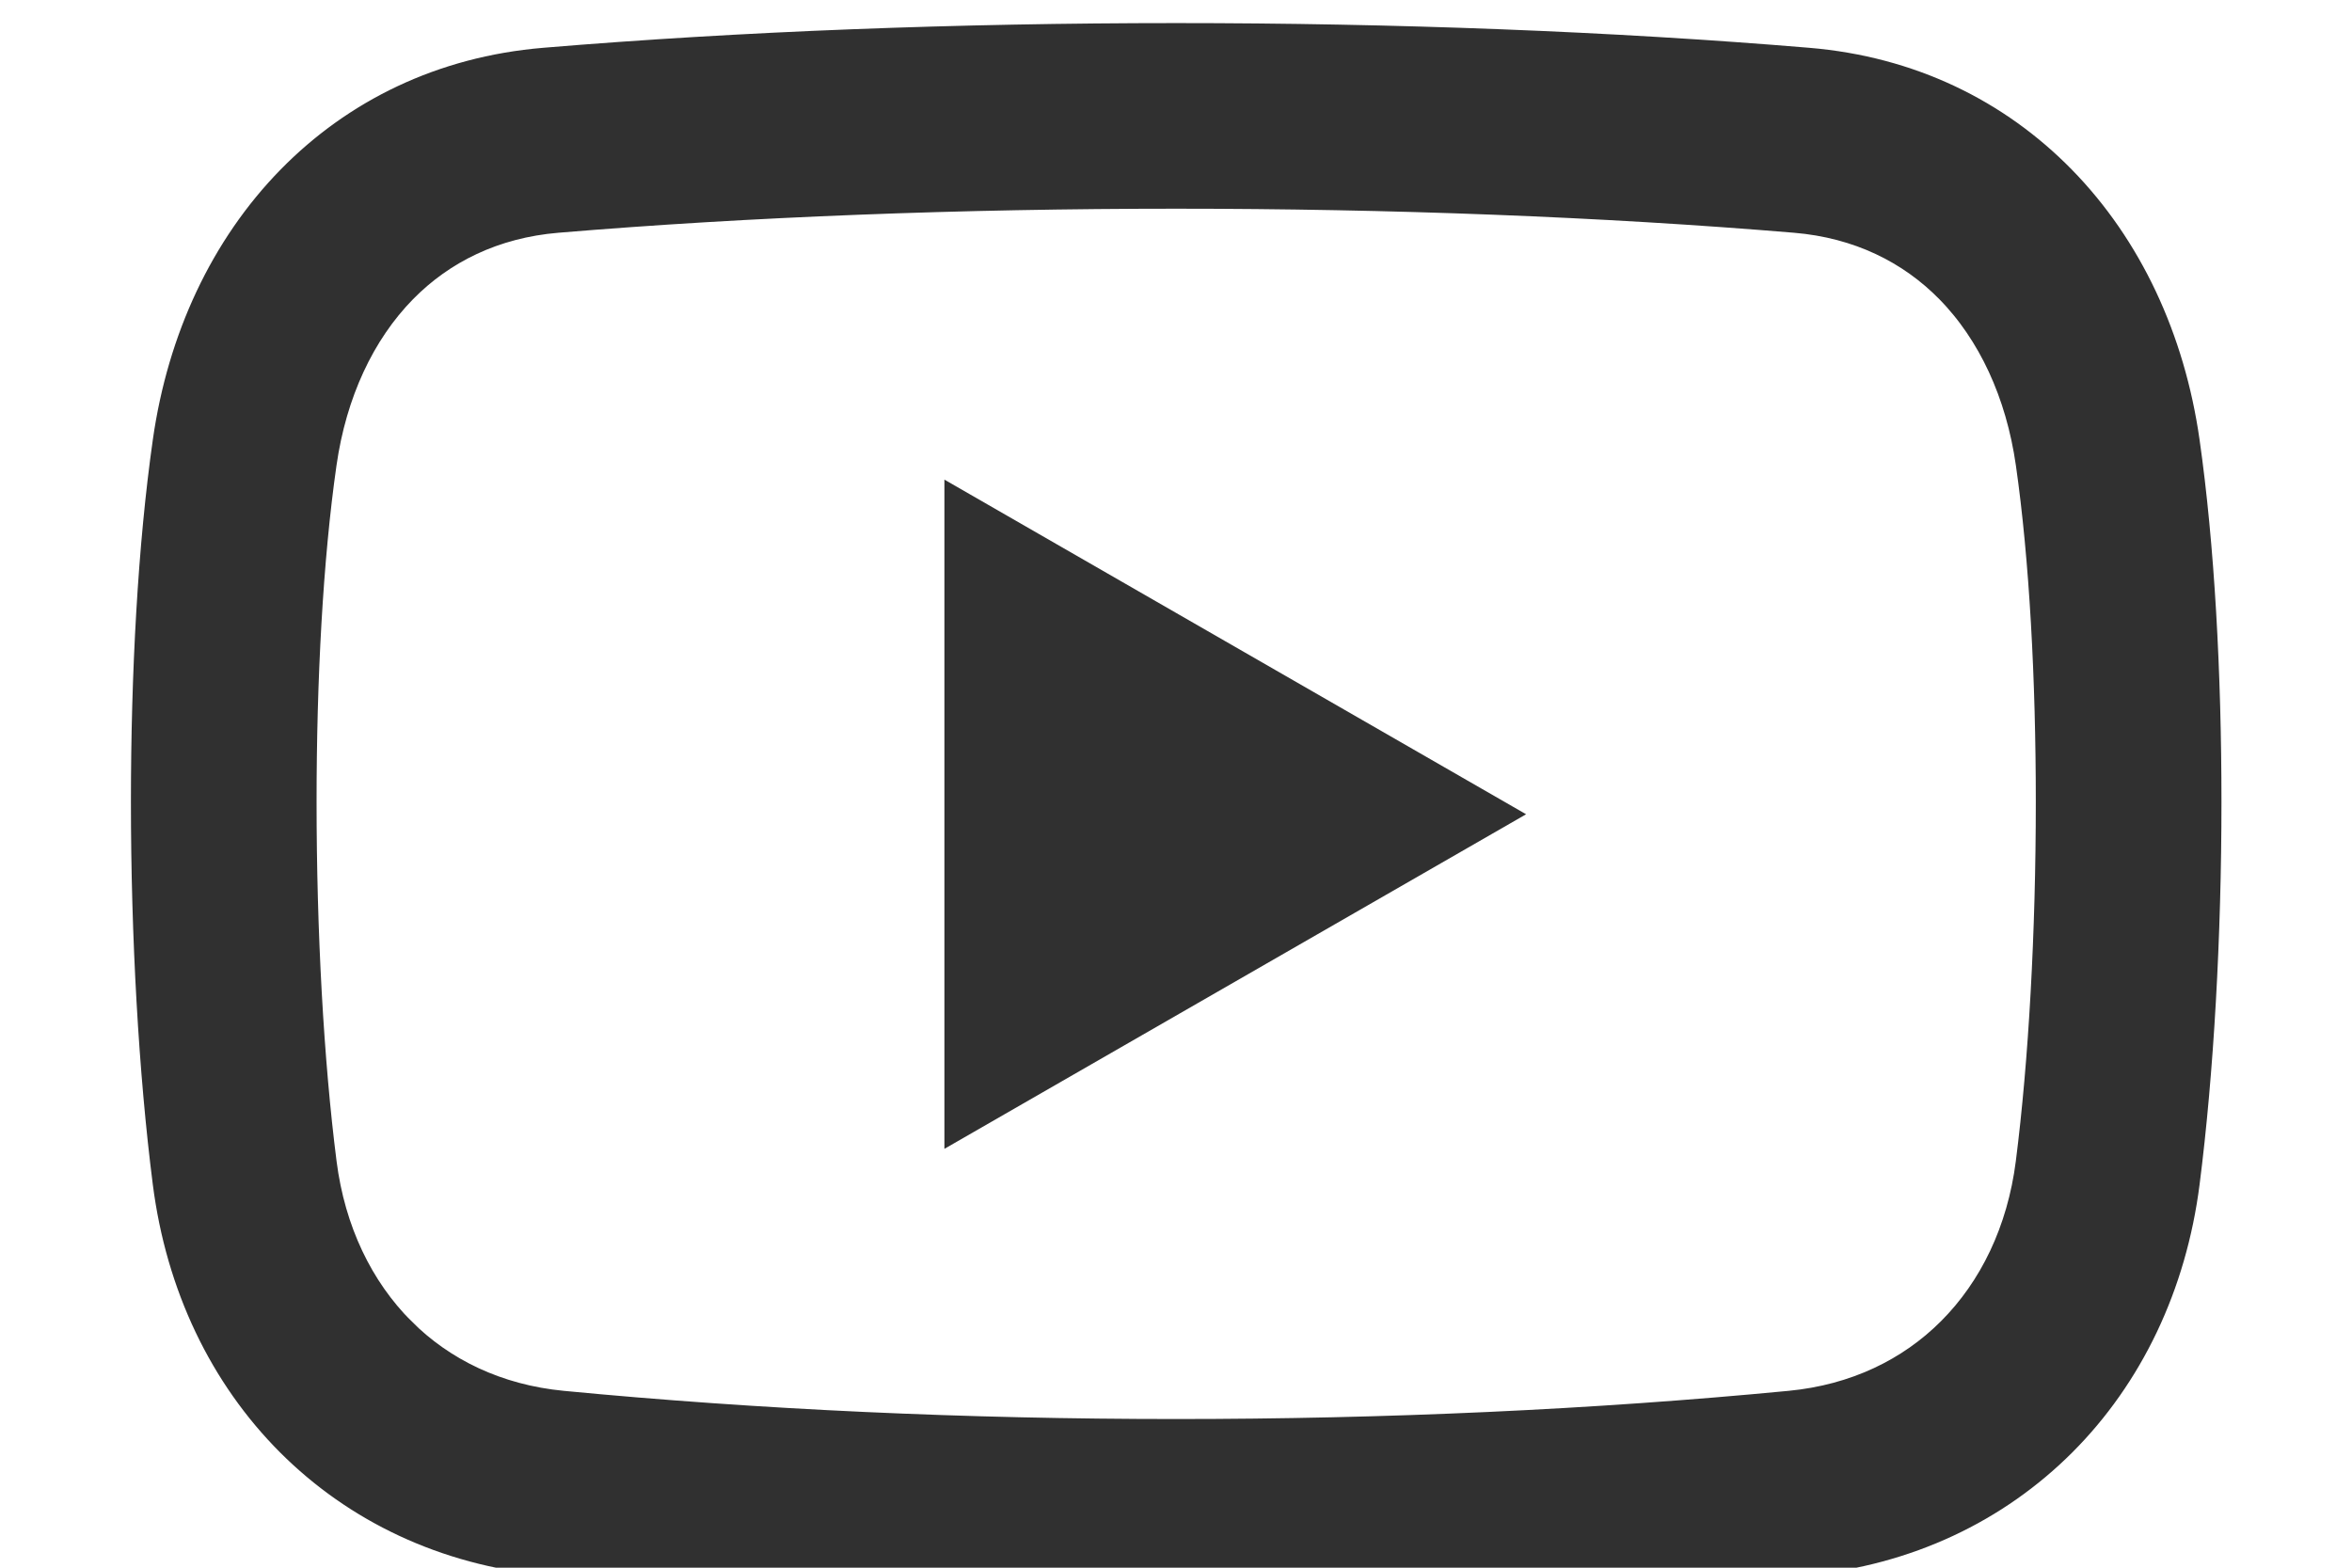 <?xml version="1.0" encoding="UTF-8"?>
<!DOCTYPE svg PUBLIC "-//W3C//DTD SVG 1.1//EN" "http://www.w3.org/Graphics/SVG/1.1/DTD/svg11.dtd">
<!-- Creator: CorelDRAW -->
<svg xmlns="http://www.w3.org/2000/svg" xml:space="preserve" width="6mm" height="4mm" version="1.1" style="shape-rendering:geometricPrecision; text-rendering:geometricPrecision; image-rendering:optimizeQuality; fill-rule:evenodd; clip-rule:evenodd"
viewBox="0 0 600 400"
 xmlns:xlink="http://www.w3.org/1999/xlink"
 xmlns:xodm="http://www.corel.com/coreldraw/odm/2003">
 <defs>
  <style type="text/css">
   <![CDATA[
    .str0 {stroke:#303030;stroke-width:20;stroke-miterlimit:22.926}
    .fil1 {fill:#303030}
    .fil0 {fill:#303030;fill-rule:nonzero}
   ]]>
  </style>
 </defs>
 <g id="Слой_x0020_1">
  <g id="_1824621484176">
   <path class="fil0 str0" d="M140.3 391.98c-24.8,-2.38 -45.94,-12.63 -61.76,-28.44 -16,-16.01 -26.46,-37.67 -29.64,-62.58 -3.56,-27.88 -5.5,-62.4 -5.5,-96.38 0,-32.42 1.75,-64.81 5.5,-91.07 3.56,-24.94 13.91,-47.01 29.87,-63.29 15.48,-15.78 36.03,-26 60.63,-28.06 49.98,-4.18 105.35,-6.27 160.65,-6.27 55.3,0 110.67,2.09 160.65,6.27 24.6,2.06 45.15,12.28 60.63,28.06 15.96,16.28 26.31,38.35 29.87,63.29 3.75,26.26 5.5,58.65 5.5,91.07 0,33.98 -1.94,68.5 -5.5,96.38 -3.18,24.91 -13.64,46.57 -29.64,62.58 -15.82,15.81 -36.96,26.06 -61.76,28.44 -51.69,4.97 -105.88,7.45 -159.75,7.45 -53.87,0 -108.06,-2.48 -159.75,-7.45zm-42.41 -47.79c11.46,11.47 26.85,18.9 44.97,20.64 50.2,4.83 103.54,7.24 157.19,7.24 53.65,0 106.99,-2.41 157.19,-7.24 18.12,-1.74 33.51,-9.17 44.97,-20.64 11.82,-11.82 19.57,-27.96 21.95,-46.65 3.35,-26.24 5.18,-59.55 5.18,-92.96 0,-31.43 -1.64,-62.5 -5.18,-87.22 -2.74,-19.21 -10.46,-35.95 -22.28,-48.01 -10.98,-11.19 -25.69,-18.45 -43.42,-19.93 -49.12,-4.11 -103.73,-6.17 -158.41,-6.17 -54.68,0 -109.29,2.06 -158.41,6.17 -17.73,1.48 -32.44,8.74 -43.42,19.93 -11.82,12.06 -19.54,28.8 -22.28,48.01 -3.54,24.72 -5.18,55.79 -5.18,87.22 0,33.41 1.83,66.72 5.18,92.96 2.38,18.69 10.13,34.83 21.95,46.65z"/>
   <polygon class="fil1 str0" points="369.26,207.76 250.92,139.67 250.92,275.84 "/>
  </g>
 </g>
</svg>
